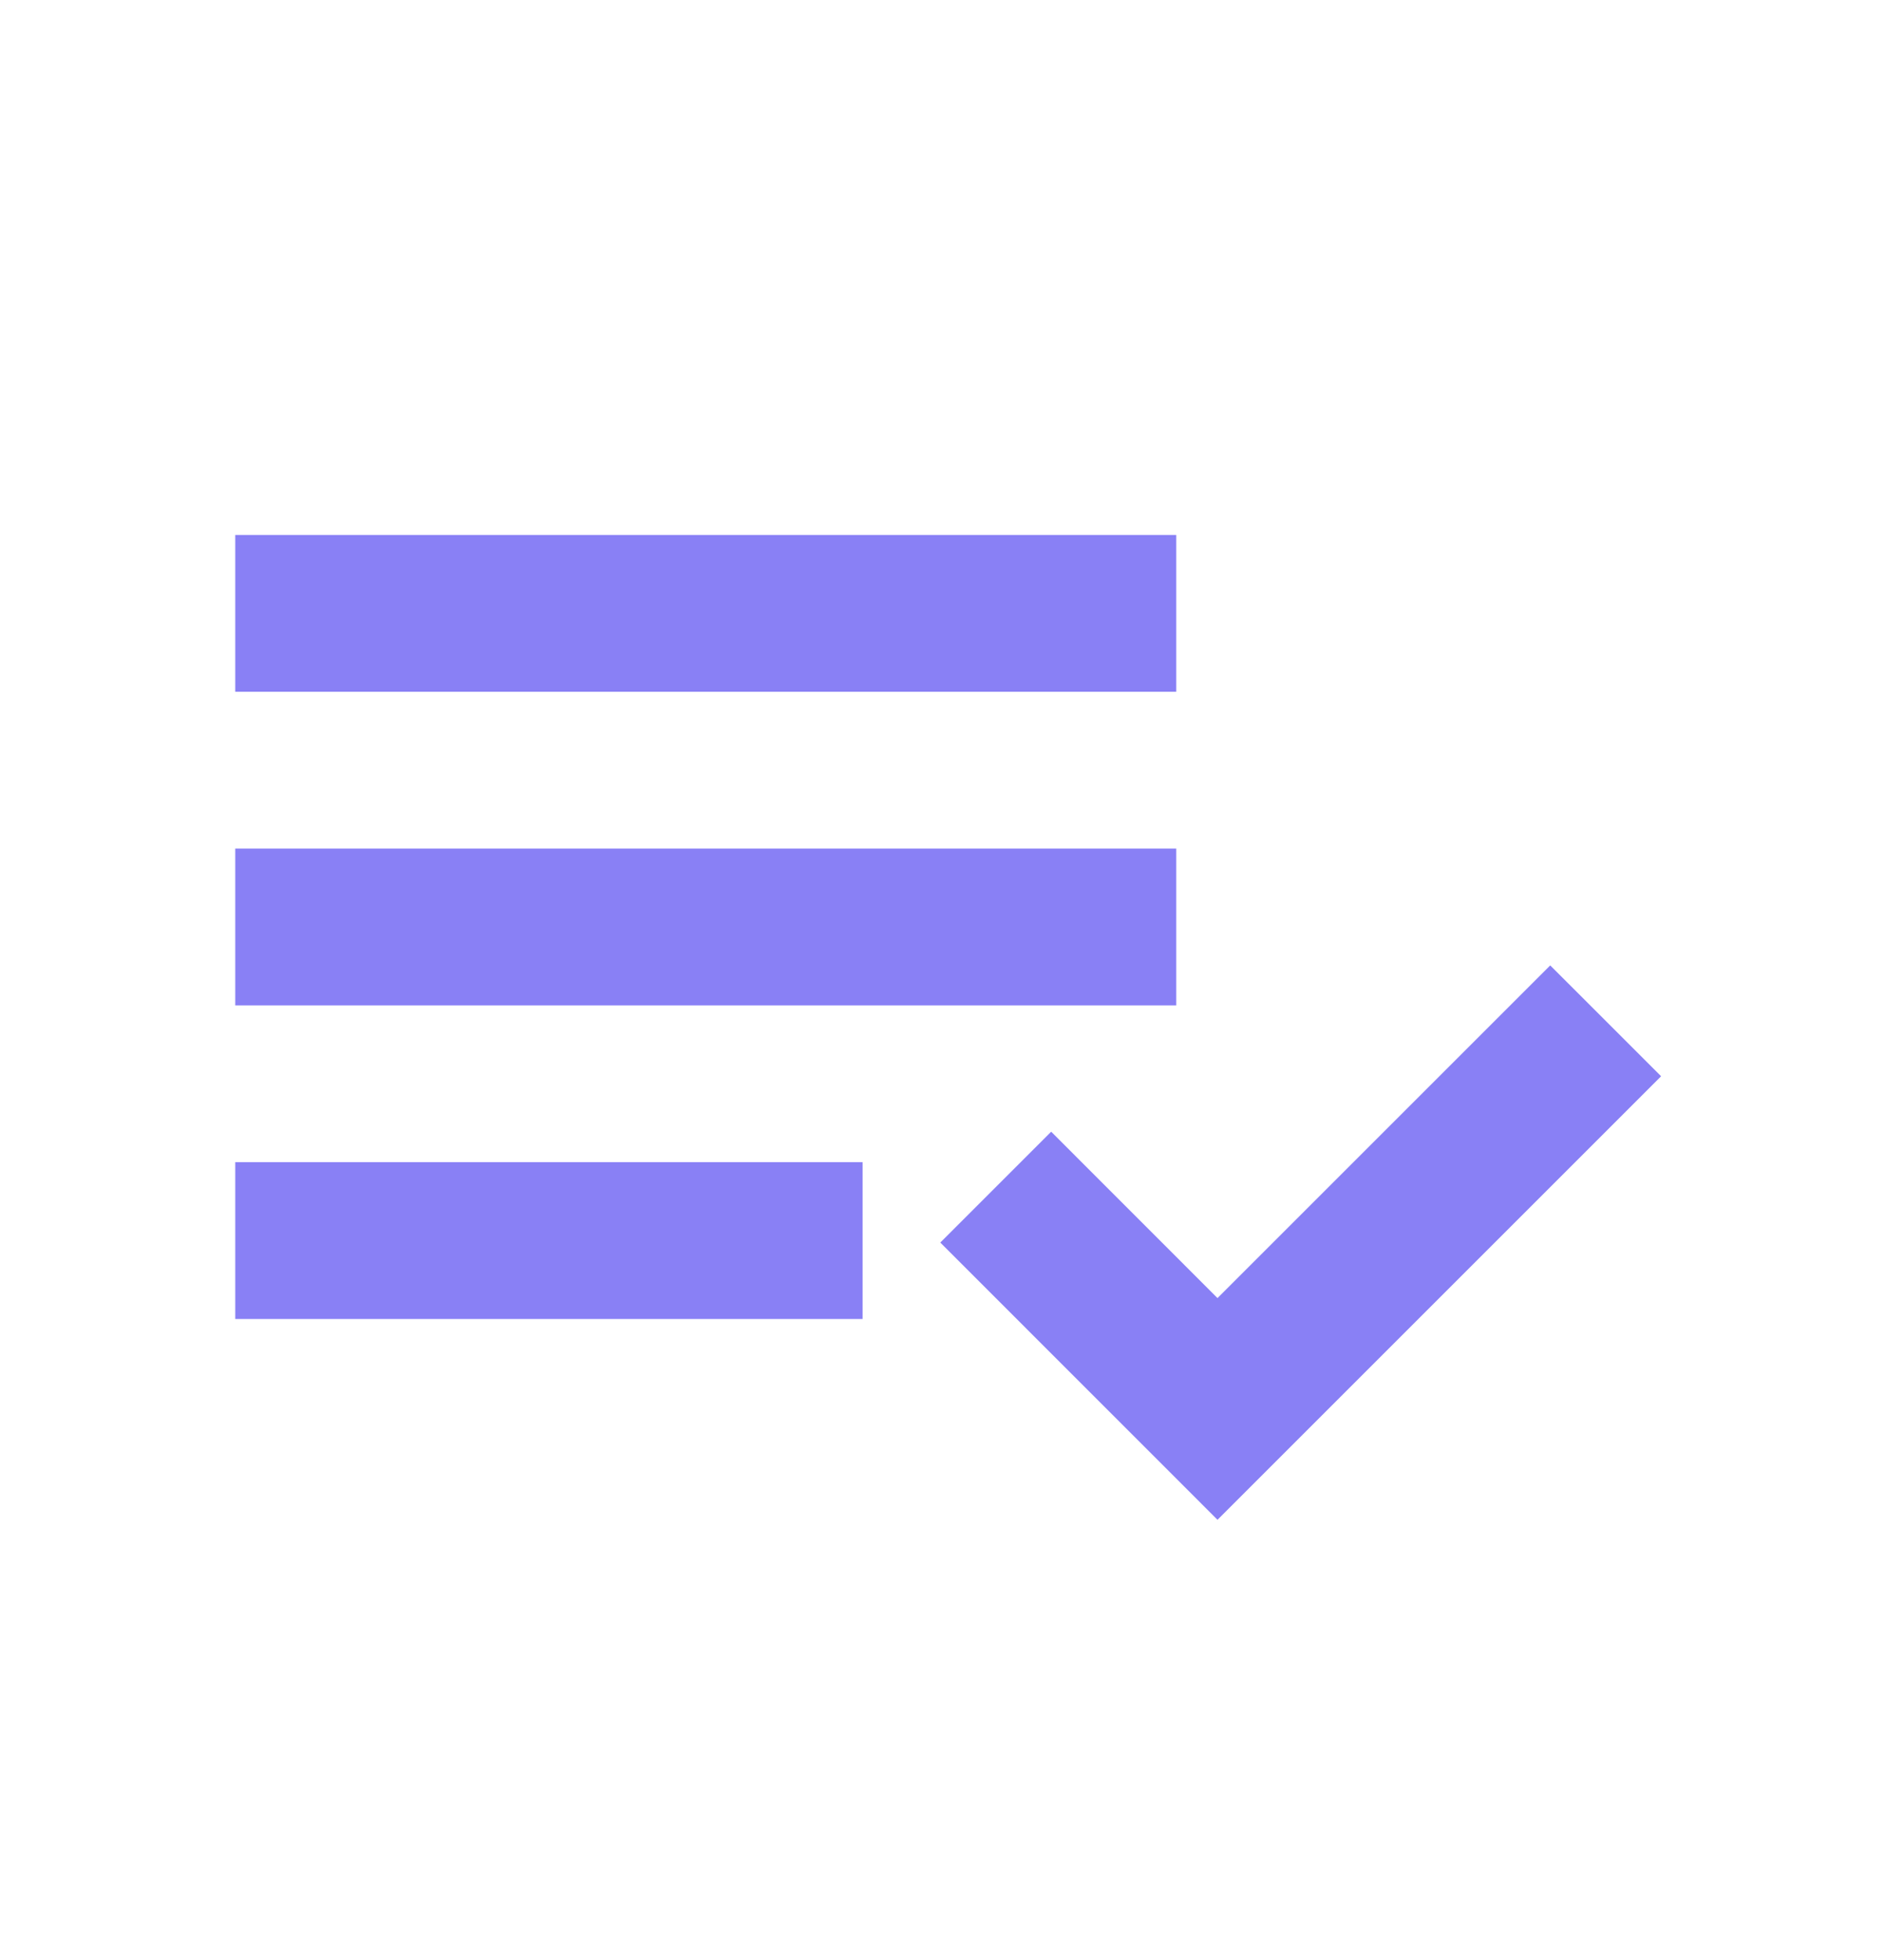 <svg width="24" height="25" viewBox="0 0 24 25" fill="none" xmlns="http://www.w3.org/2000/svg">
<path d="M15 6.823H3V8.823H15V6.823Z" fill="#8980F5"/>
<path d="M15 10.823H3V12.823H15V10.823Z" fill="#8980F5"/>
<path d="M3 14.823H11V16.823H3V14.823Z" fill="#8980F5"/>
<path d="M11.991 15.848L13.405 14.434L15.526 16.556L19.769 12.313L21.183 13.727L15.526 19.384L11.991 15.848Z" fill="#8980F5"/>
</svg>
